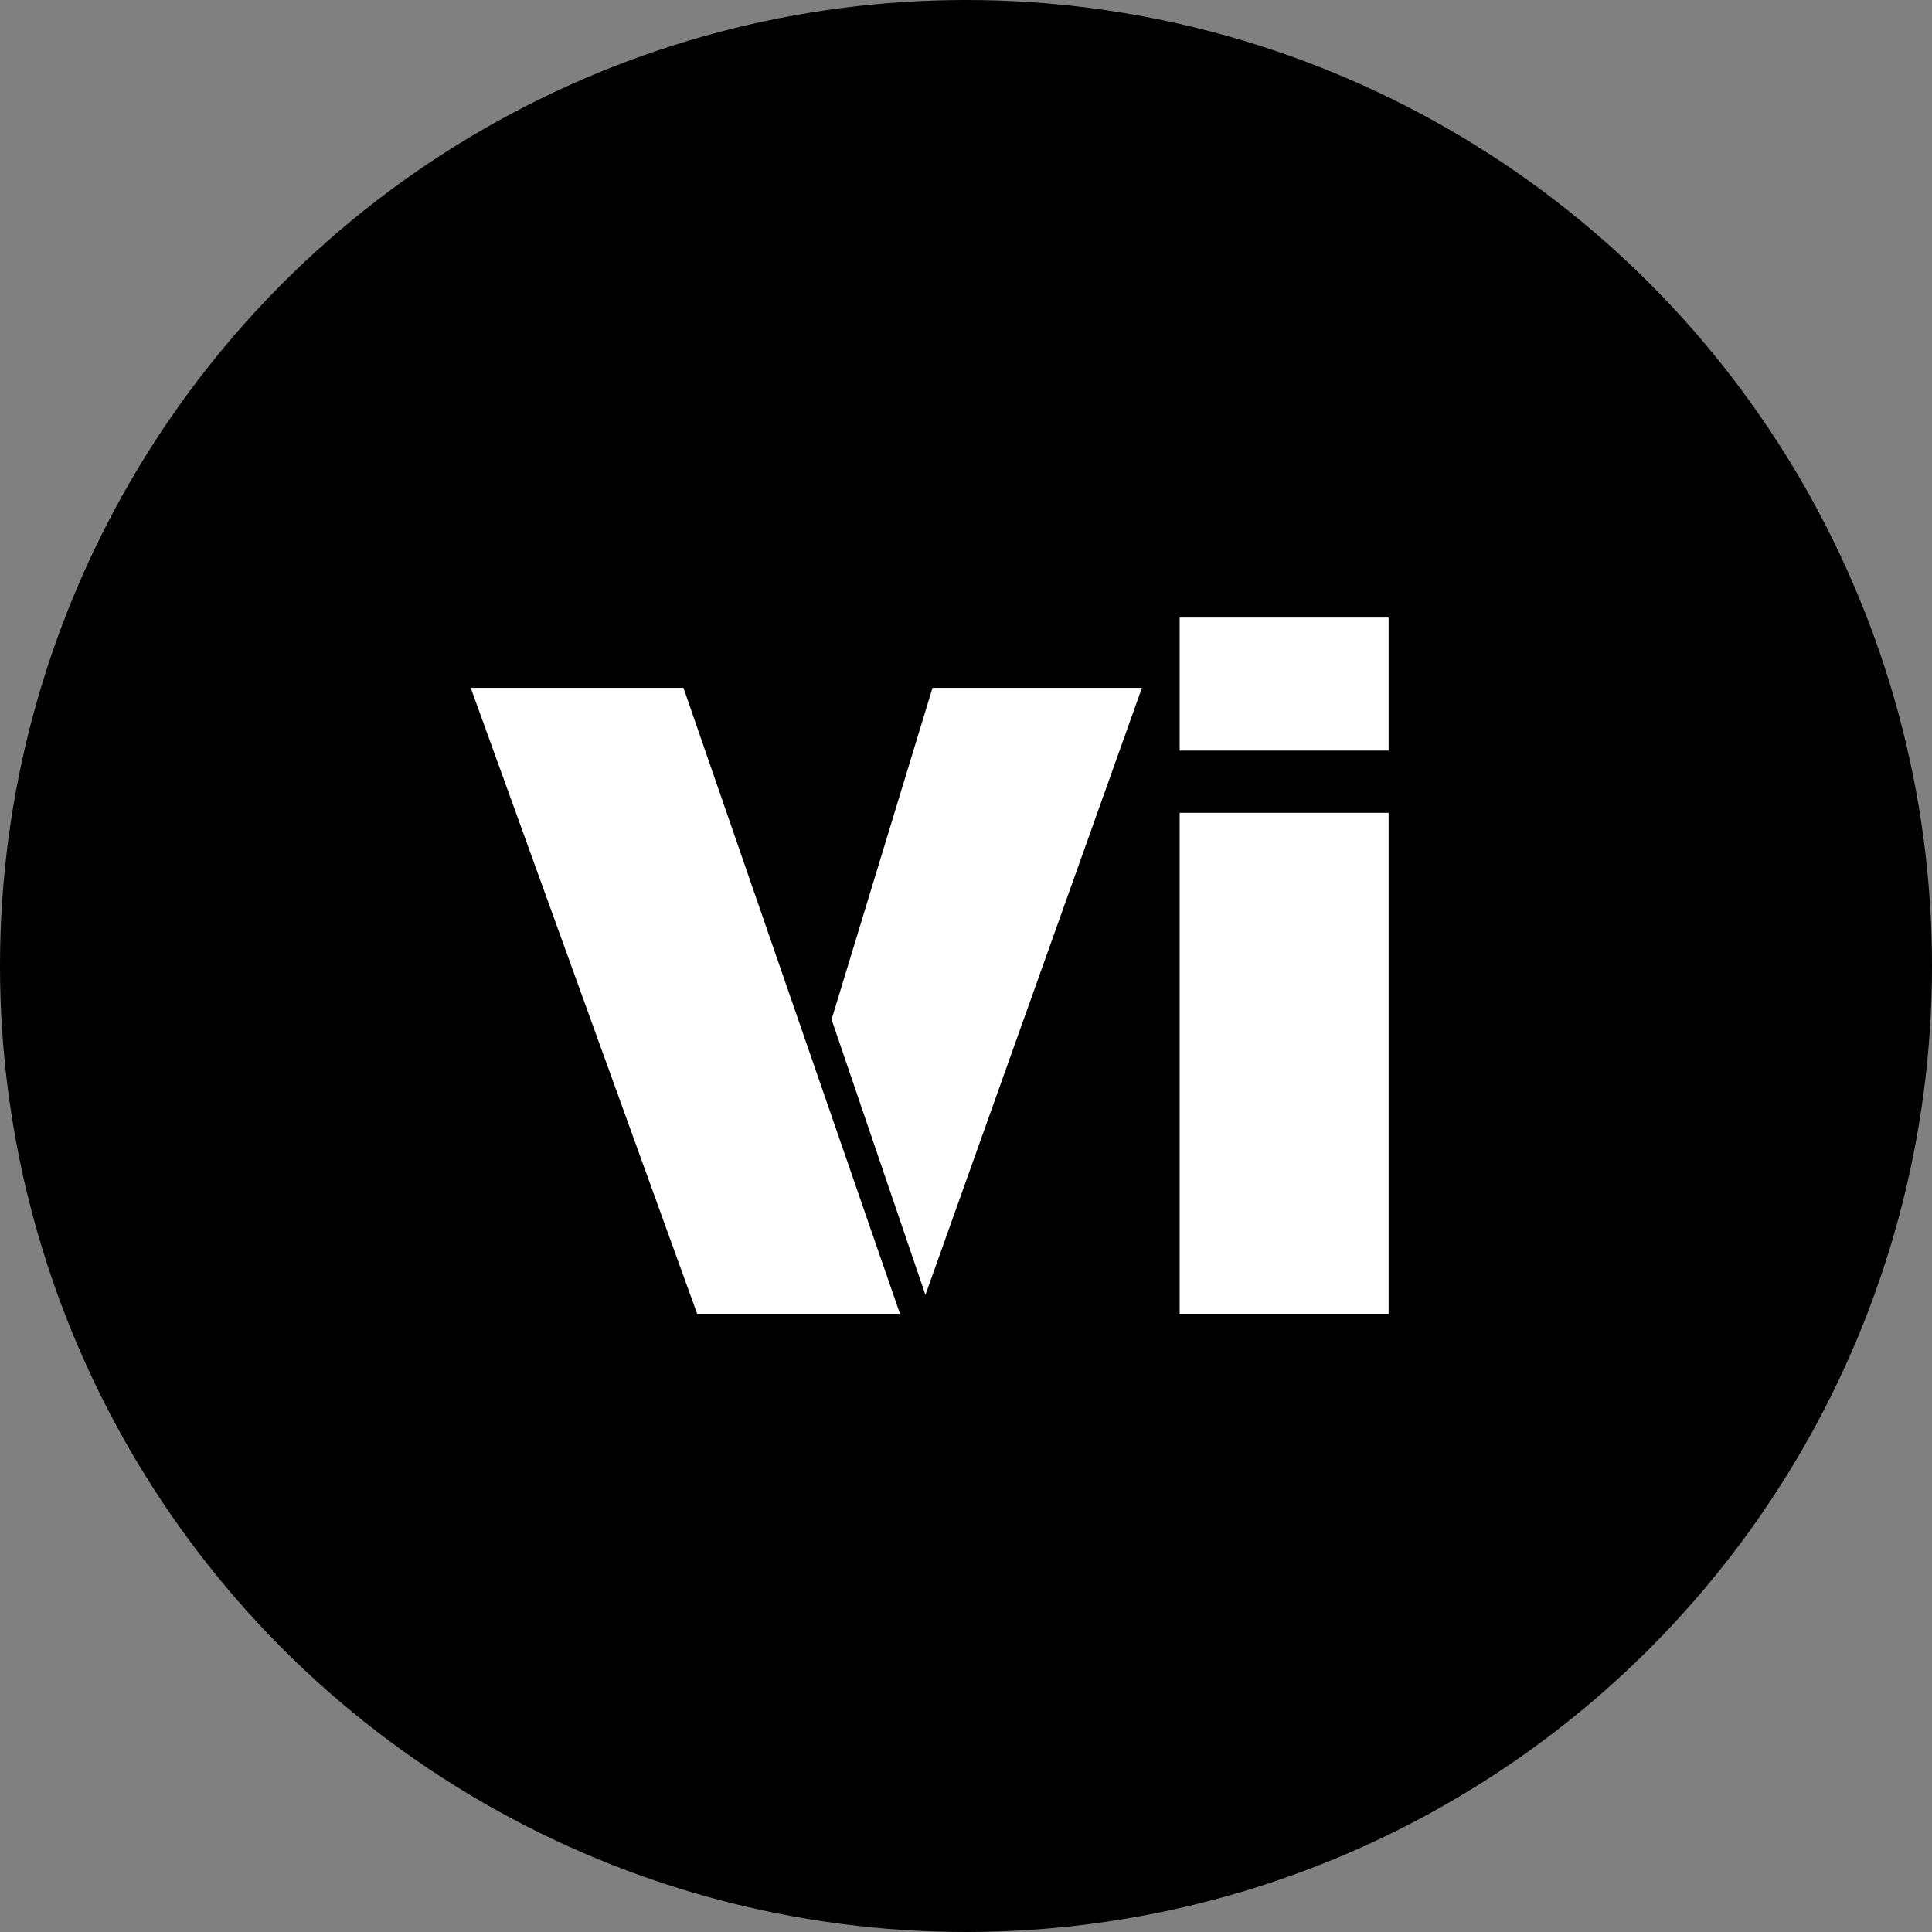 <svg width="100" height="100" viewBox="0 0 100 100" fill="none" xmlns="http://www.w3.org/2000/svg">
<rect x="0" y="0" width="100" height="100" fill="#808080" stroke="none"/>
<circle cx="50" cy="50" r="50" fill="black"/>
<path d="M46.582 68H36.084L24.365 35.602H35.376L46.582 68ZM48.267 35.602H59.106L47.9 67.023L43.042 52.766L48.267 35.602ZM61.06 42.072H71.875V68H61.06V42.072ZM61.06 31.965H71.875V38.85H61.06V31.965Z" fill="white"/>
</svg>
